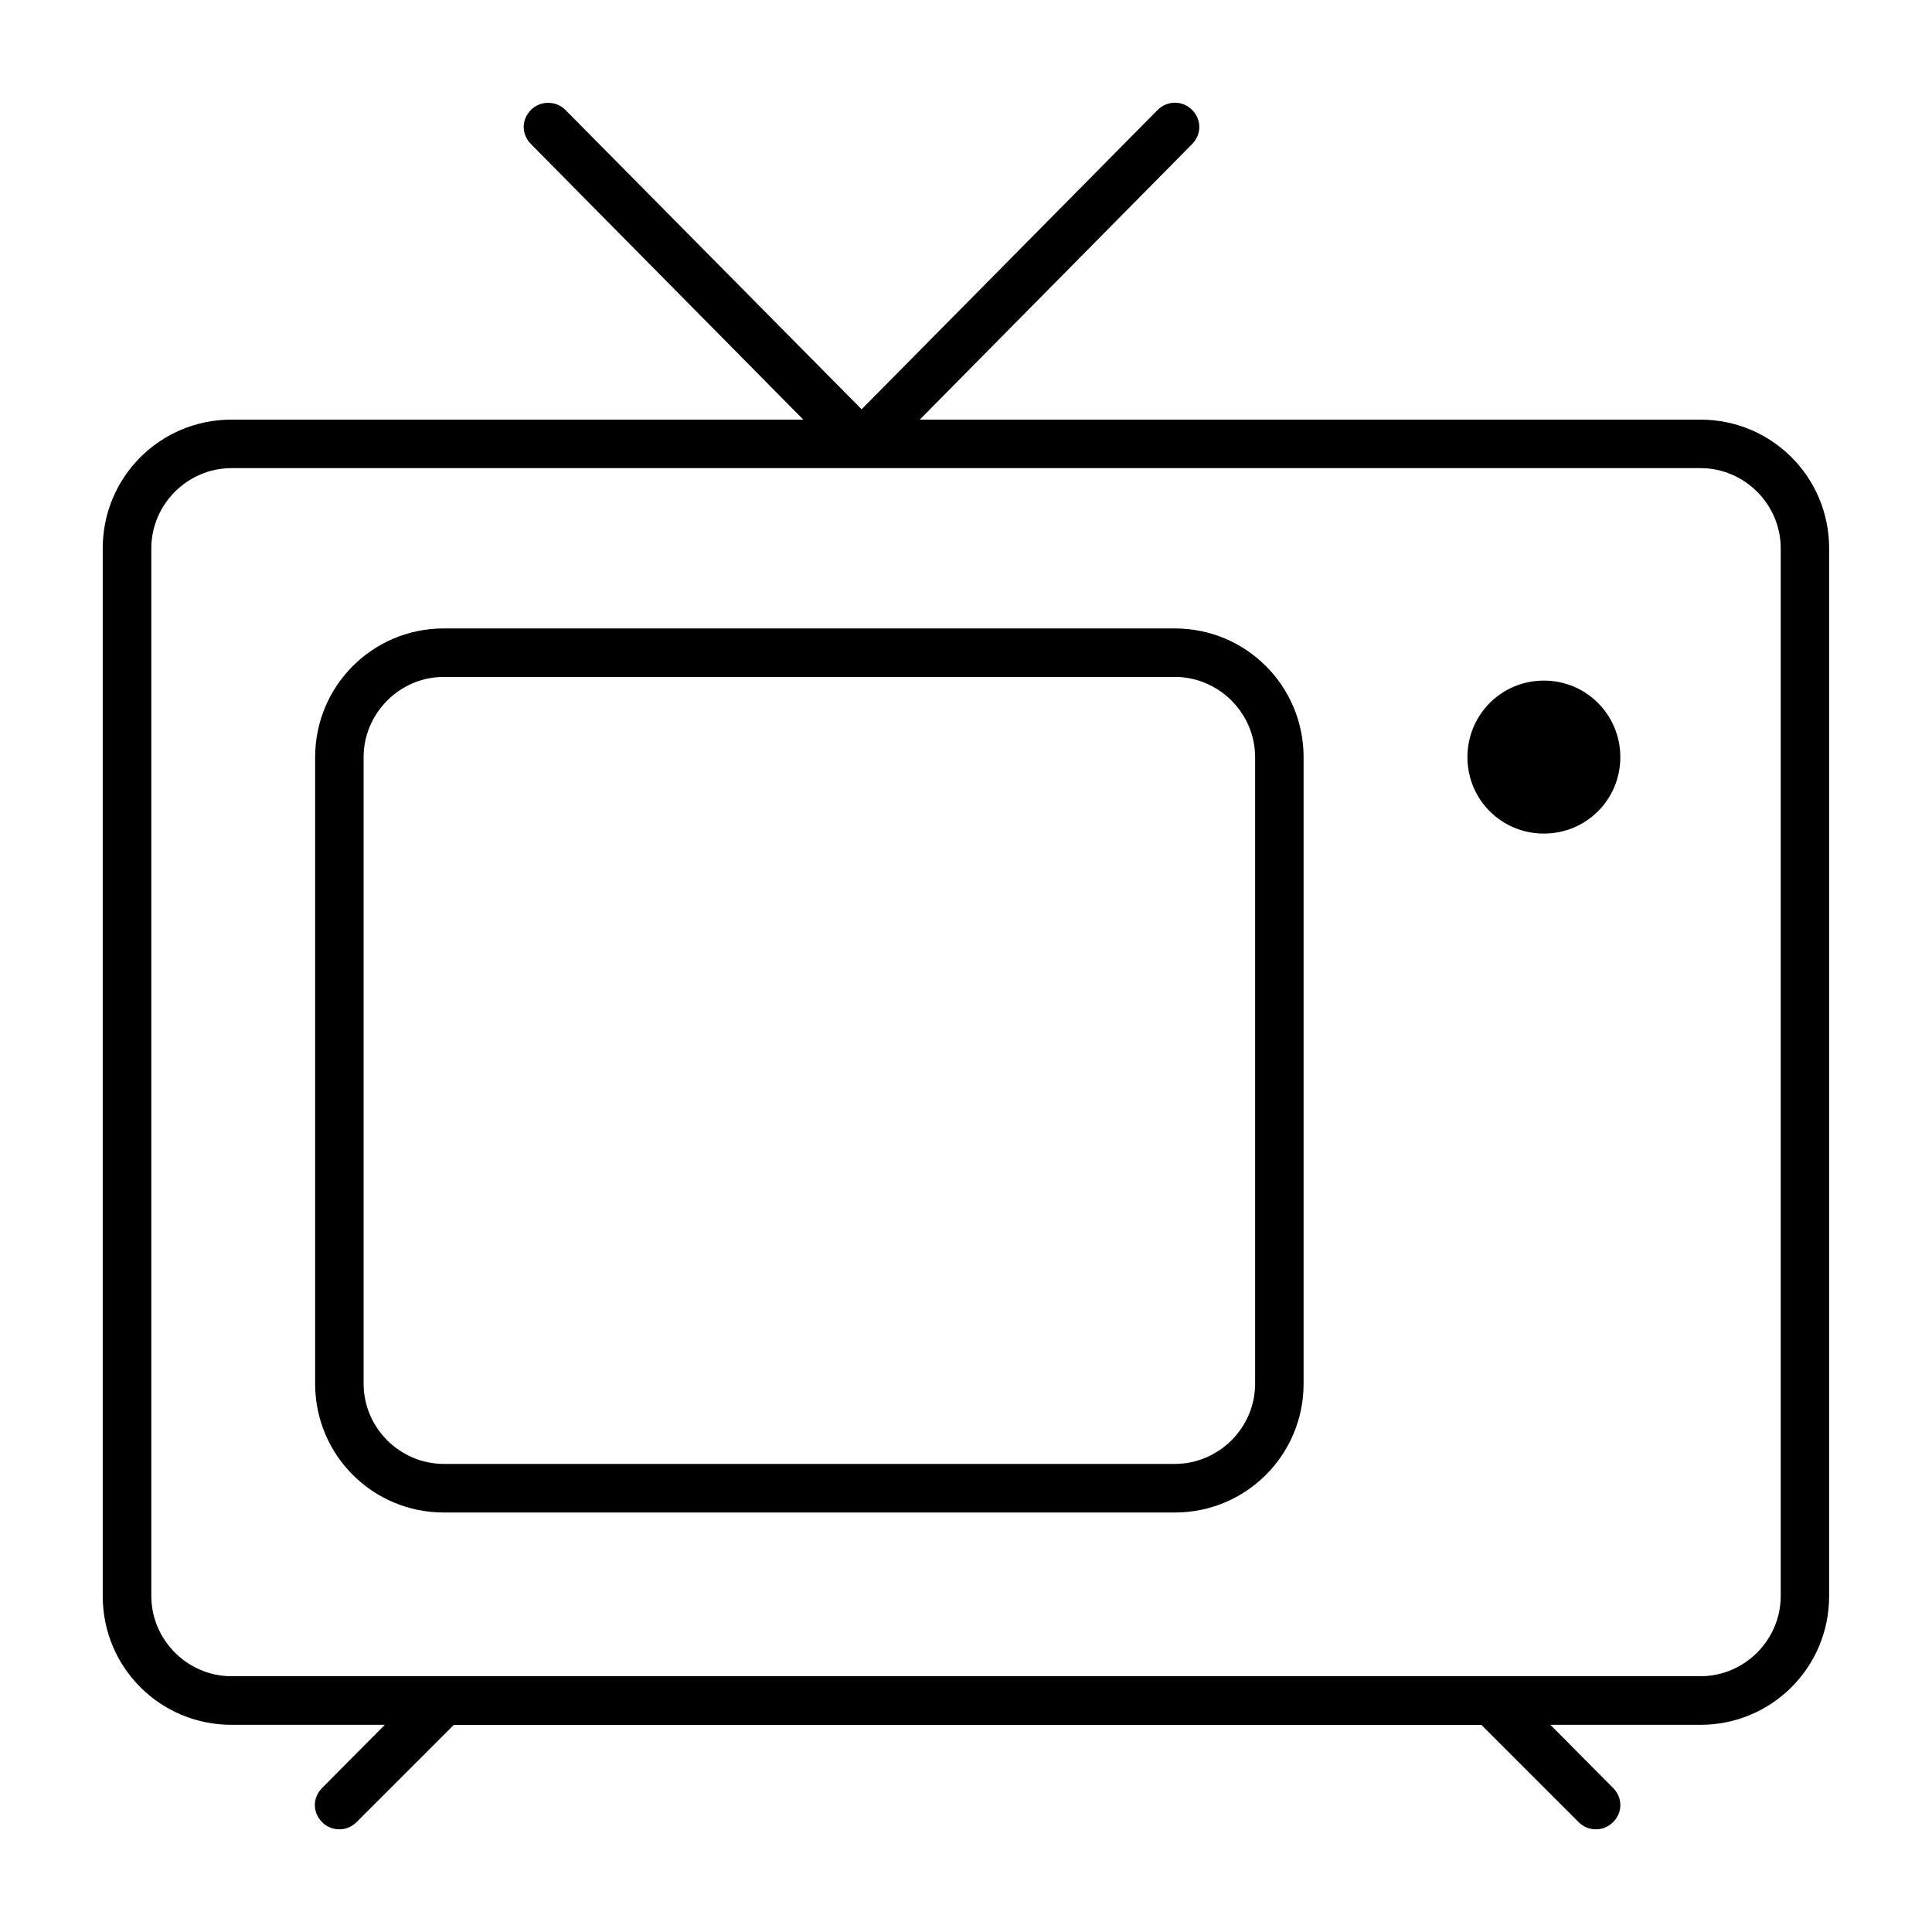 <?xml version="1.0" encoding="UTF-8"?>
<!-- Uploaded to: ICON Repo, www.svgrepo.com, Generator: ICON Repo Mixer Tools -->
<svg fill="#000000" width="800px" height="800px" version="1.1" viewBox="144 144 512 512" xmlns="http://www.w3.org/2000/svg">
 <path d="m455.34 171.22c-1.645 0.016-3.289 0.652-4.578 1.941l-78.43 79.305-78.461-79.305c-1.273-1.289-2.891-1.898-4.551-1.91-1.676-0.016-3.289 0.578-4.578 1.852-2.594 2.562-2.609 6.477-0.031 9.082l72.18 73.023h-151.57c-18.879 0-34.098 15.219-34.098 34.098v277.69c0 18.879 15.219 34.098 34.098 34.098h40.66l-16.609 16.73c-2.578 2.578-2.578 6.504 0 9.082 1.273 1.273 2.891 1.883 4.551 1.883 1.676 0 3.246-0.609 4.519-1.883h0.031l25.781-25.781h272.34l25.781 25.781c1.273 1.273 2.891 1.883 4.551 1.883 1.676 0 3.246-0.609 4.519-1.883h0.031c2.578-2.578 2.578-6.504 0-9.082l-16.609-16.73h39.77c18.879 0 34.098-15.219 34.098-34.098v-277.69c0-18.879-15.203-34.082-34.066-34.098h-206.93l72.18-73.023c2.547-2.578 2.547-6.535-0.031-9.082-1.273-1.273-2.906-1.898-4.551-1.883zm-249.99 96.836h389.31c11.648 0 21.25 9.602 21.25 21.25v277.66c0 11.648-9.602 21.25-21.25 21.25h-389.31c-11.648 0-21.25-9.602-21.25-21.25v-277.66c0-11.648 9.602-21.25 21.25-21.25zm56.262 42.484c-18.879 0-34.098 15.246-34.098 34.125v166.04c0 18.879 15.219 34.125 34.098 34.125h193.73c18.879 0 34.125-15.246 34.125-34.125v-166.04c0-18.879-15.246-34.125-34.125-34.125zm0 12.848h193.73c11.66 0 21.277 9.602 21.277 21.277v166.04c0 11.66-9.633 21.25-21.277 21.25h-193.73c-11.648 0-21.25-9.602-21.25-21.25v-166.04c0-11.648 9.574-21.277 21.25-21.277zm291.53 0.977c-11.23 0-20.258 9.039-20.258 20.285s9.008 20.258 20.258 20.258c11.246 0 20.258-9.008 20.258-20.258 0-11.246-9.023-20.285-20.258-20.285z"/>
</svg>